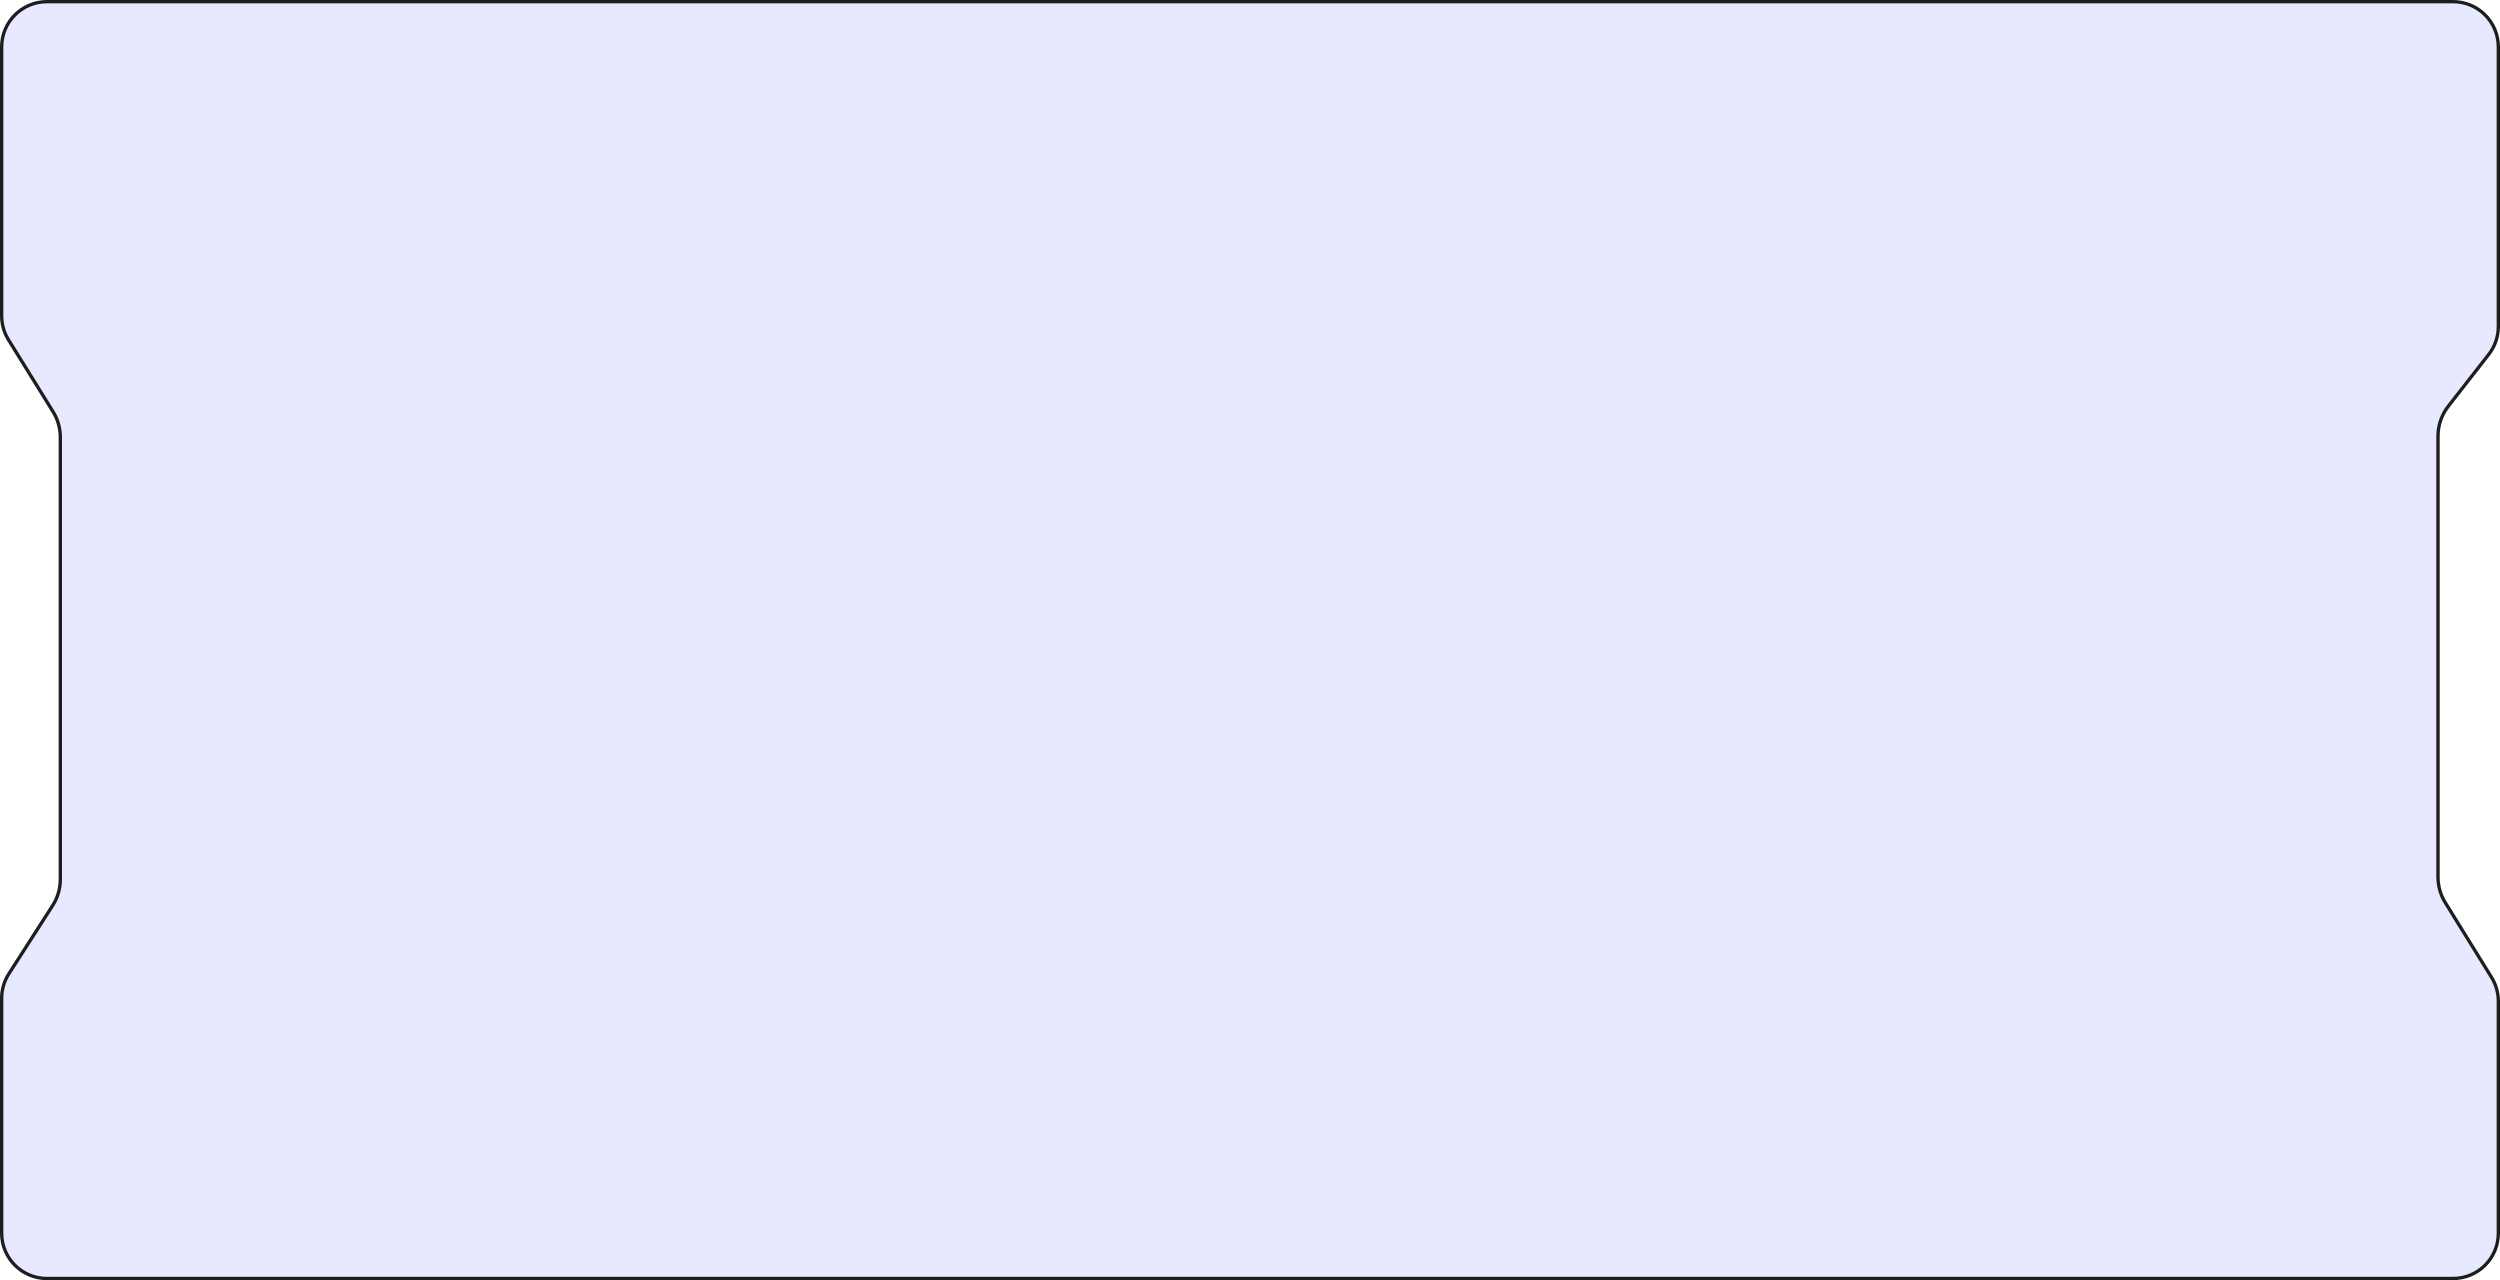<svg width="746" height="382" viewBox="0 0 746 382" fill="none" xmlns="http://www.w3.org/2000/svg">
<path d="M14 0.5H732C739.456 0.5 745.5 6.544 745.5 14V97.451C745.5 100.461 744.494 103.384 742.642 105.757L730.57 121.223C728.581 123.772 727.5 126.912 727.5 130.145V261.713C727.5 264.409 728.252 267.052 729.671 269.345L743.479 291.648C744.8 293.783 745.5 296.244 745.5 298.754V368C745.5 375.456 739.456 381.5 732 381.5H14C6.544 381.5 0.5 375.456 0.5 368V297.875C0.5 295.29 1.242 292.759 2.638 290.584L15.703 270.226C17.203 267.889 18 265.171 18 262.394V130.486C18 127.787 17.247 125.142 15.826 122.849L2.524 101.382C1.201 99.246 0.5 96.784 0.5 94.271V14C0.5 6.544 6.544 0.5 14 0.5Z" fill="#E7E9FF" stroke="#1E1E1E"/>
</svg>
